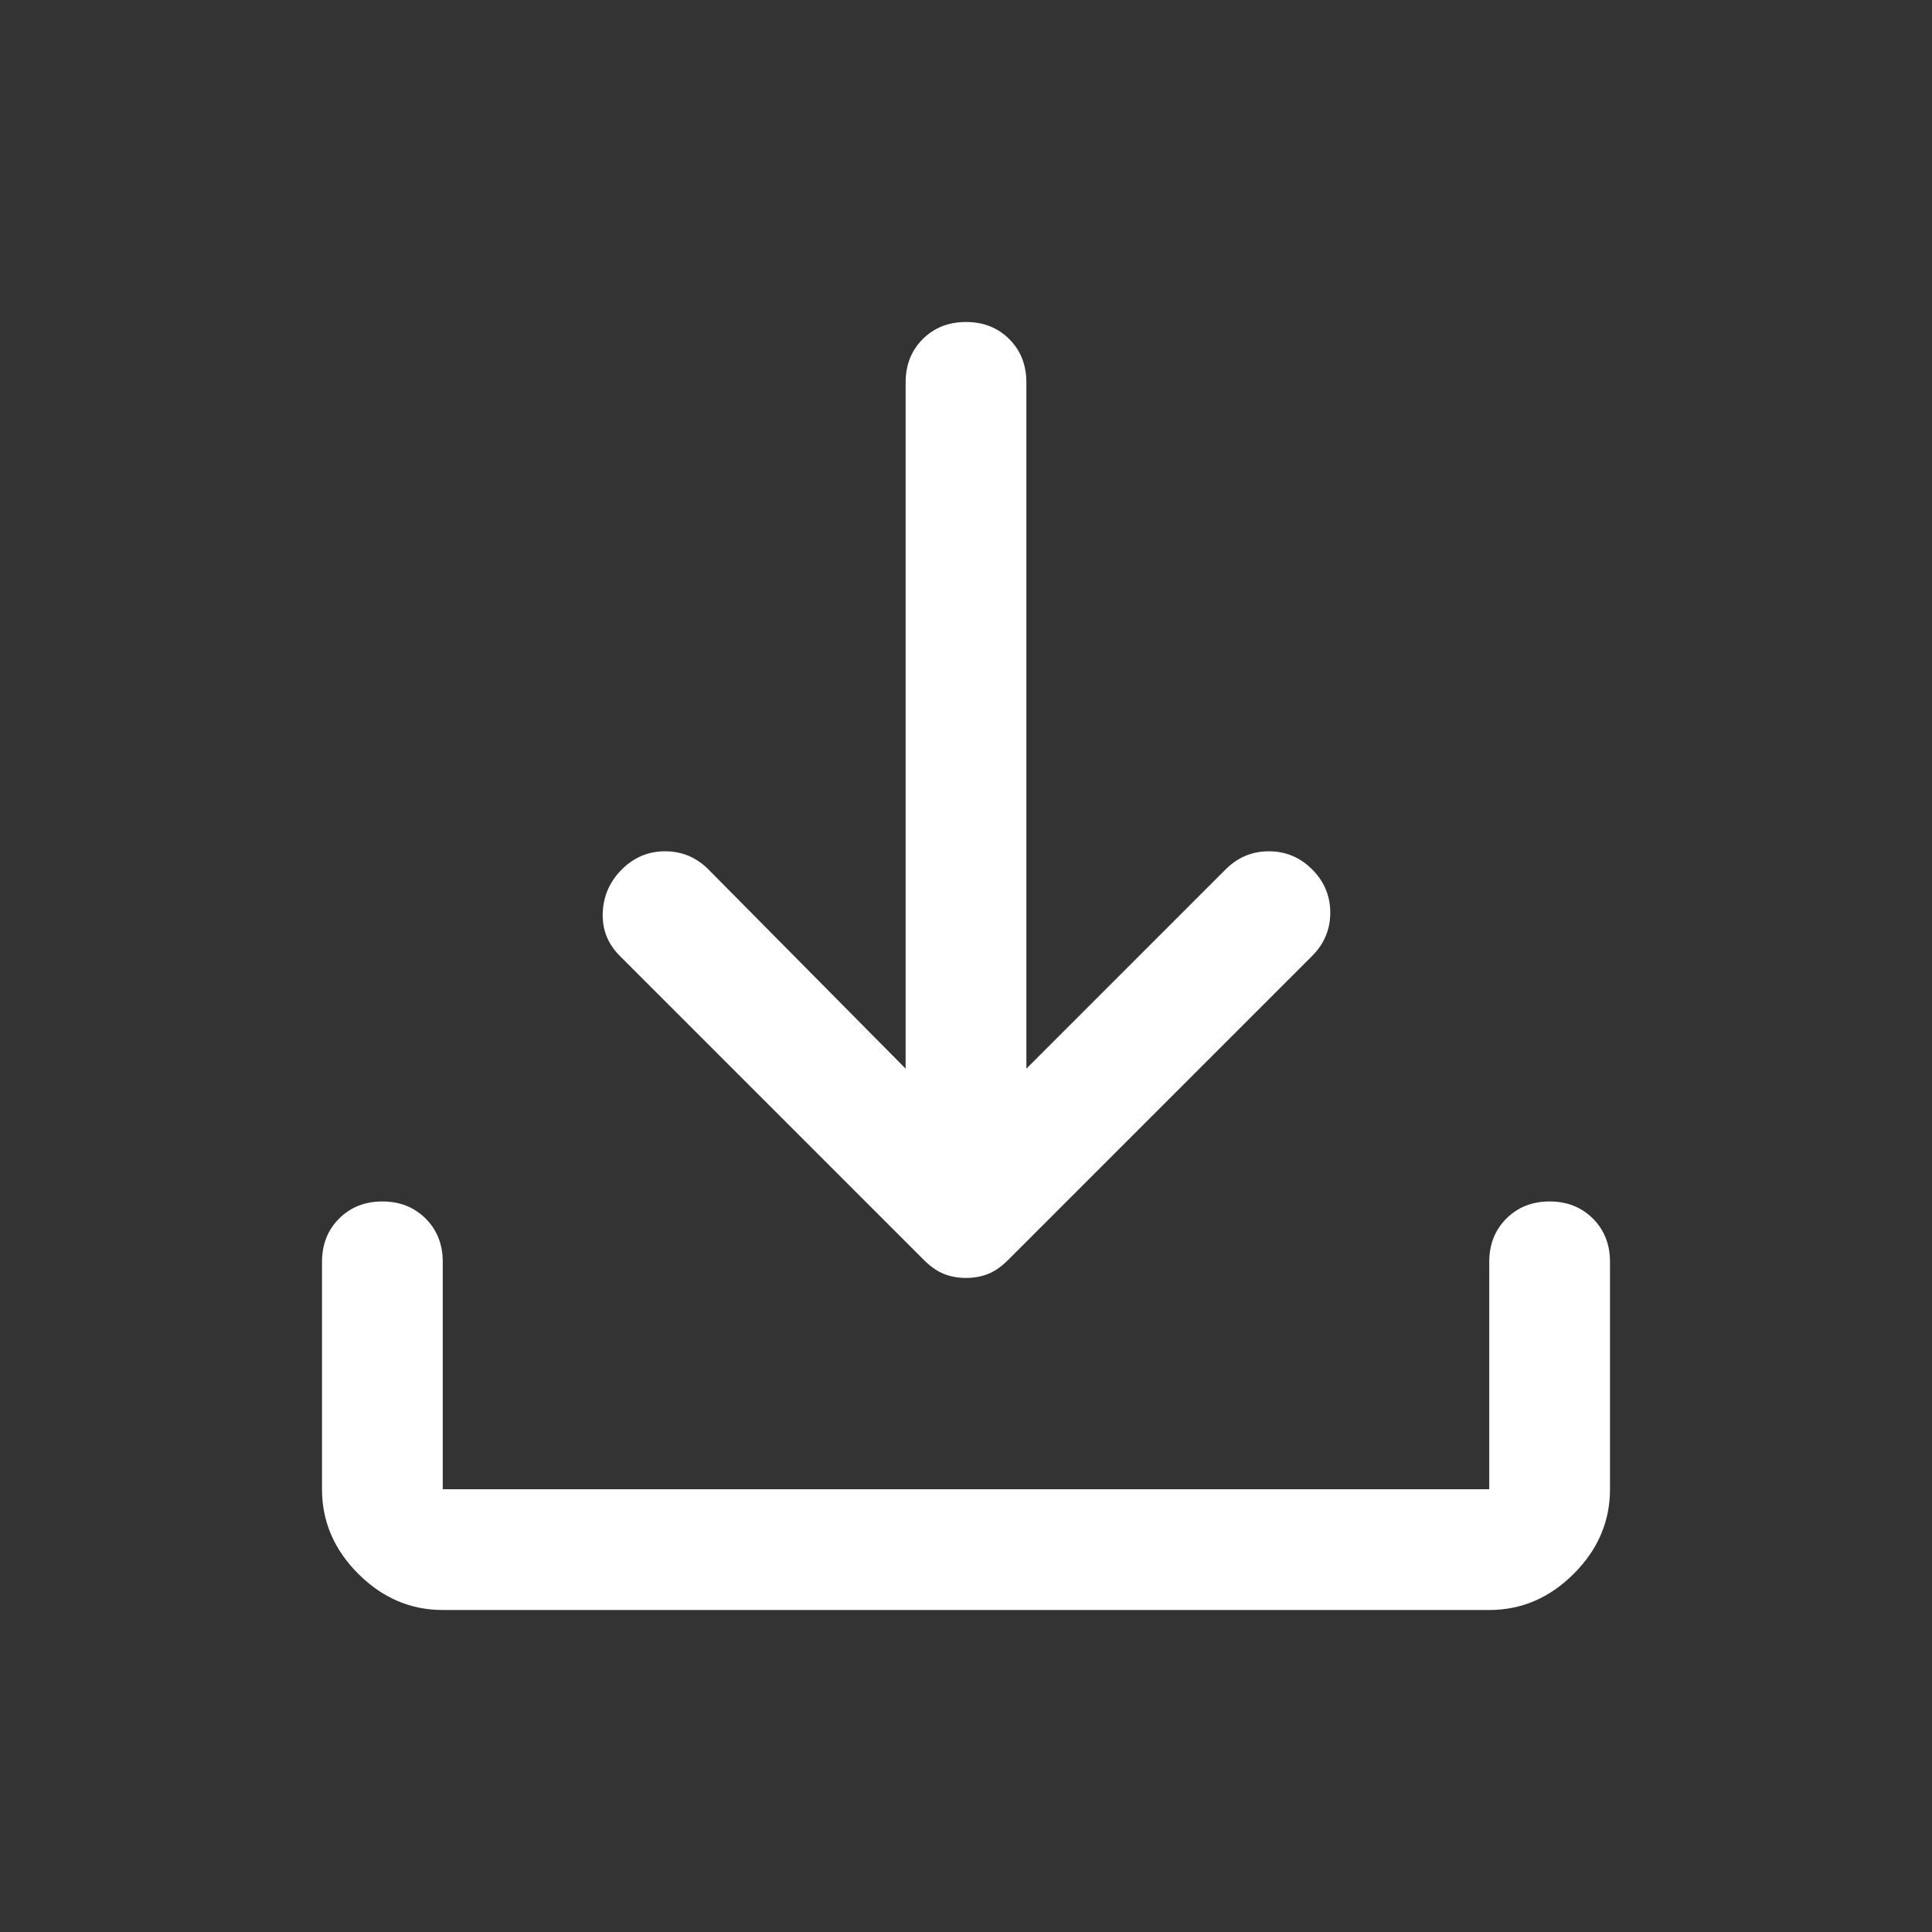 <svg xmlns="http://www.w3.org/2000/svg" height="48" width="48"><rect width="100%" height="100%" fill="#333333" stroke="none"/><path fill="#fff" d="M24 31.75q-.3 0-.55-.1-.25-.1-.5-.35l-7.55-7.55q-.45-.45-.425-1.075.025-.625.475-1.075.45-.45 1.075-.45t1.075.45l4.9 4.95V9.5q0-.65.425-1.075Q23.35 8 24 8q.65 0 1.075.425.425.425.425 1.075v17.05l4.95-4.95q.45-.45 1.075-.45t1.075.45q.45.45.45 1.075t-.45 1.075l-7.55 7.55q-.25.25-.5.35-.25.1-.55.1ZM11 40q-1.2 0-2.1-.9Q8 38.2 8 37v-5.65q0-.65.425-1.075.425-.425 1.075-.425.65 0 1.075.425Q11 30.7 11 31.35V37h26v-5.65q0-.65.425-1.075.425-.425 1.075-.425.65 0 1.075.425Q40 30.7 40 31.35V37q0 1.2-.9 2.1-.9.9-2.1.9Z"/></svg>
